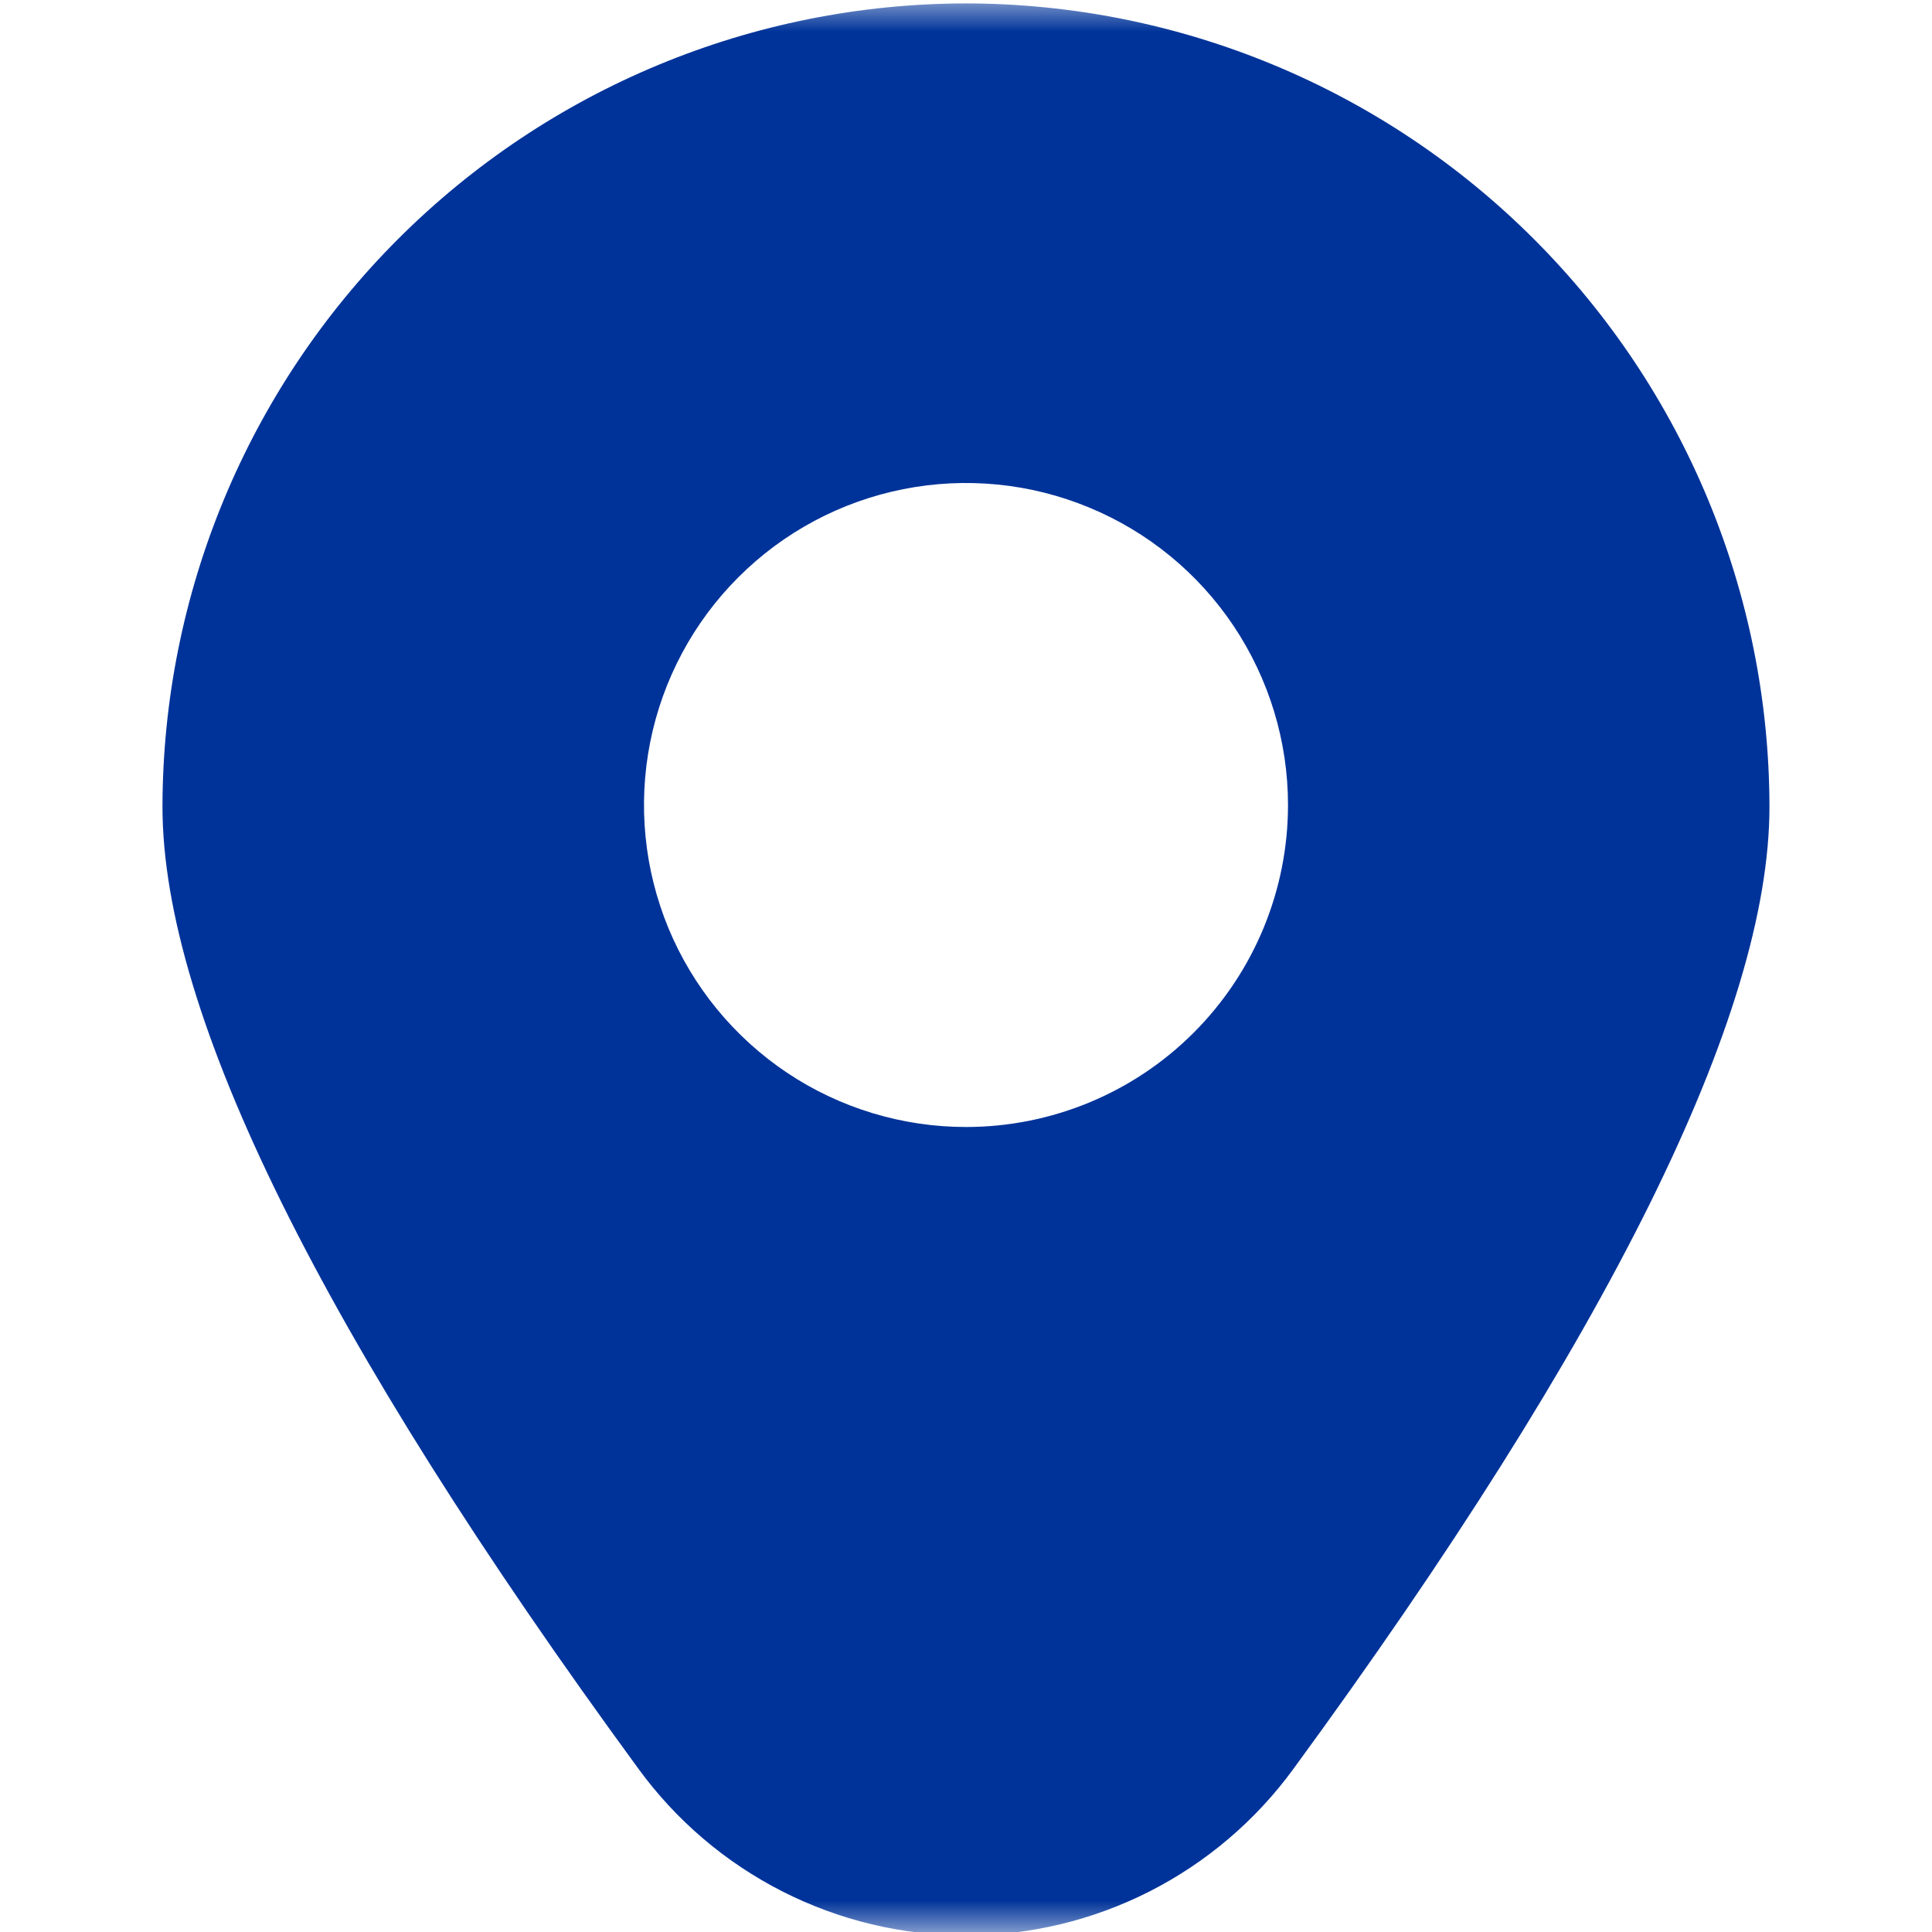 <svg width="30" height="30" viewBox="0 0 30 30" fill="none" xmlns="http://www.w3.org/2000/svg">
<g clip-path="url(#clip0_26442_6423)">
<mask id="mask0_26442_6423" style="mask-type:luminance" maskUnits="userSpaceOnUse" x="0" y="0" width="30" height="30">
<path d="M30 0H0V30H30V0Z" fill="white"/>
</mask>
<g mask="url(#mask0_26442_6423)">
<path d="M15 0.053C11.692 0.056 8.521 1.372 6.182 3.711C3.843 6.049 2.527 9.22 2.523 12.528C2.523 15.74 5.011 20.768 9.917 27.47C10.501 28.27 11.266 28.921 12.149 29.37C13.032 29.819 14.009 30.053 15 30.053C15.99 30.053 16.967 29.819 17.85 29.37C18.733 28.921 19.498 28.27 20.082 27.47C24.988 20.768 27.476 15.74 27.476 12.528C27.472 9.22 26.156 6.049 23.817 3.711C21.478 1.372 18.307 0.056 15 0.053ZM15 17.5C14.011 17.5 13.044 17.207 12.222 16.658C11.4 16.108 10.759 15.327 10.38 14.414C10.002 13.5 9.903 12.495 10.096 11.525C10.289 10.555 10.765 9.664 11.464 8.965C12.163 8.265 13.054 7.789 14.024 7.596C14.994 7.403 15.999 7.502 16.913 7.881C17.827 8.259 18.608 8.9 19.157 9.722C19.706 10.545 20 11.511 20 12.5C20 13.826 19.473 15.098 18.535 16.036C17.598 16.974 16.326 17.5 15 17.5Z" fill="#003399"/>
</g>
</g>
<defs>
<clipPath id="clip0_26442_6423">
<rect width="30" height="30" fill="white"/>
</clipPath>
</defs>
</svg>
